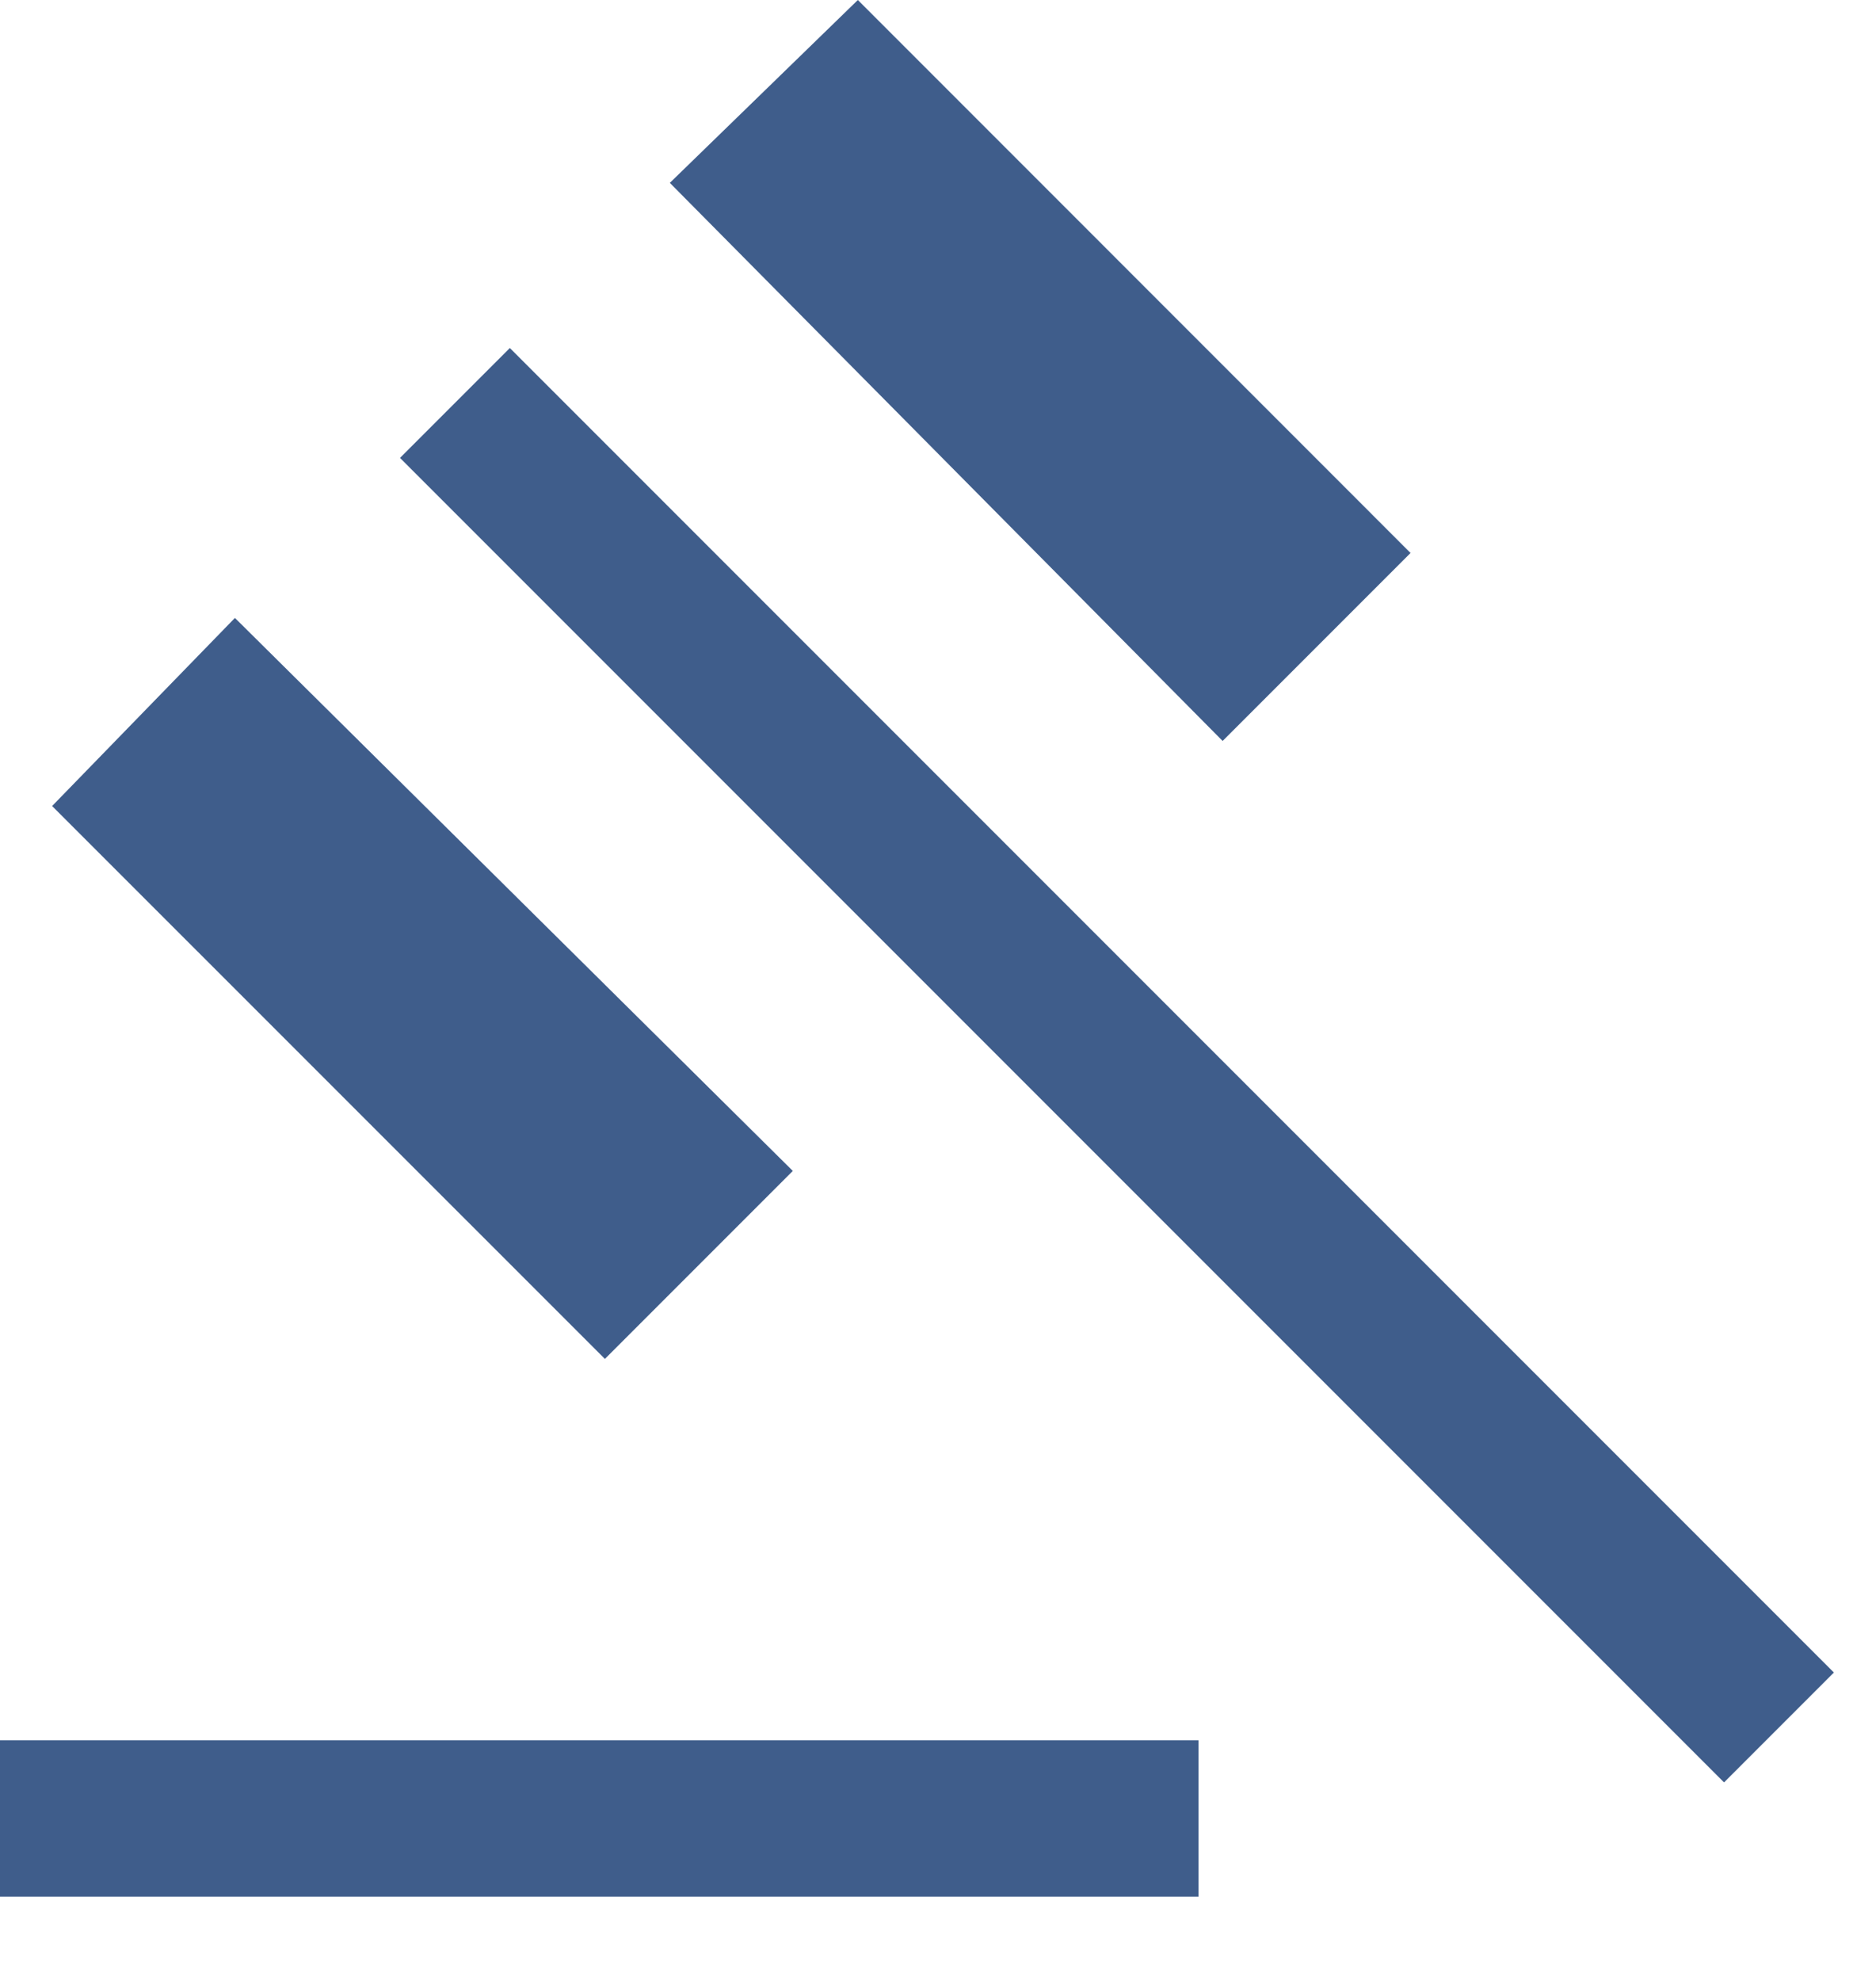 <svg width="18" height="19" viewBox="0 0 18 19" fill="none" xmlns="http://www.w3.org/2000/svg">
<path d="M0 18.192V16.692H11.5V18.192H0ZM5.804 13.034L0.5 7.731L2.254 5.927L7.607 11.231L5.804 13.034ZM11.731 7.107L6.427 1.754L8.231 0L13.534 5.304L11.731 7.107ZM16.542 17.096L3.838 4.392L4.892 3.338L17.596 16.042L16.542 17.096Z" fill="#3F5D8B"/>
</svg>
